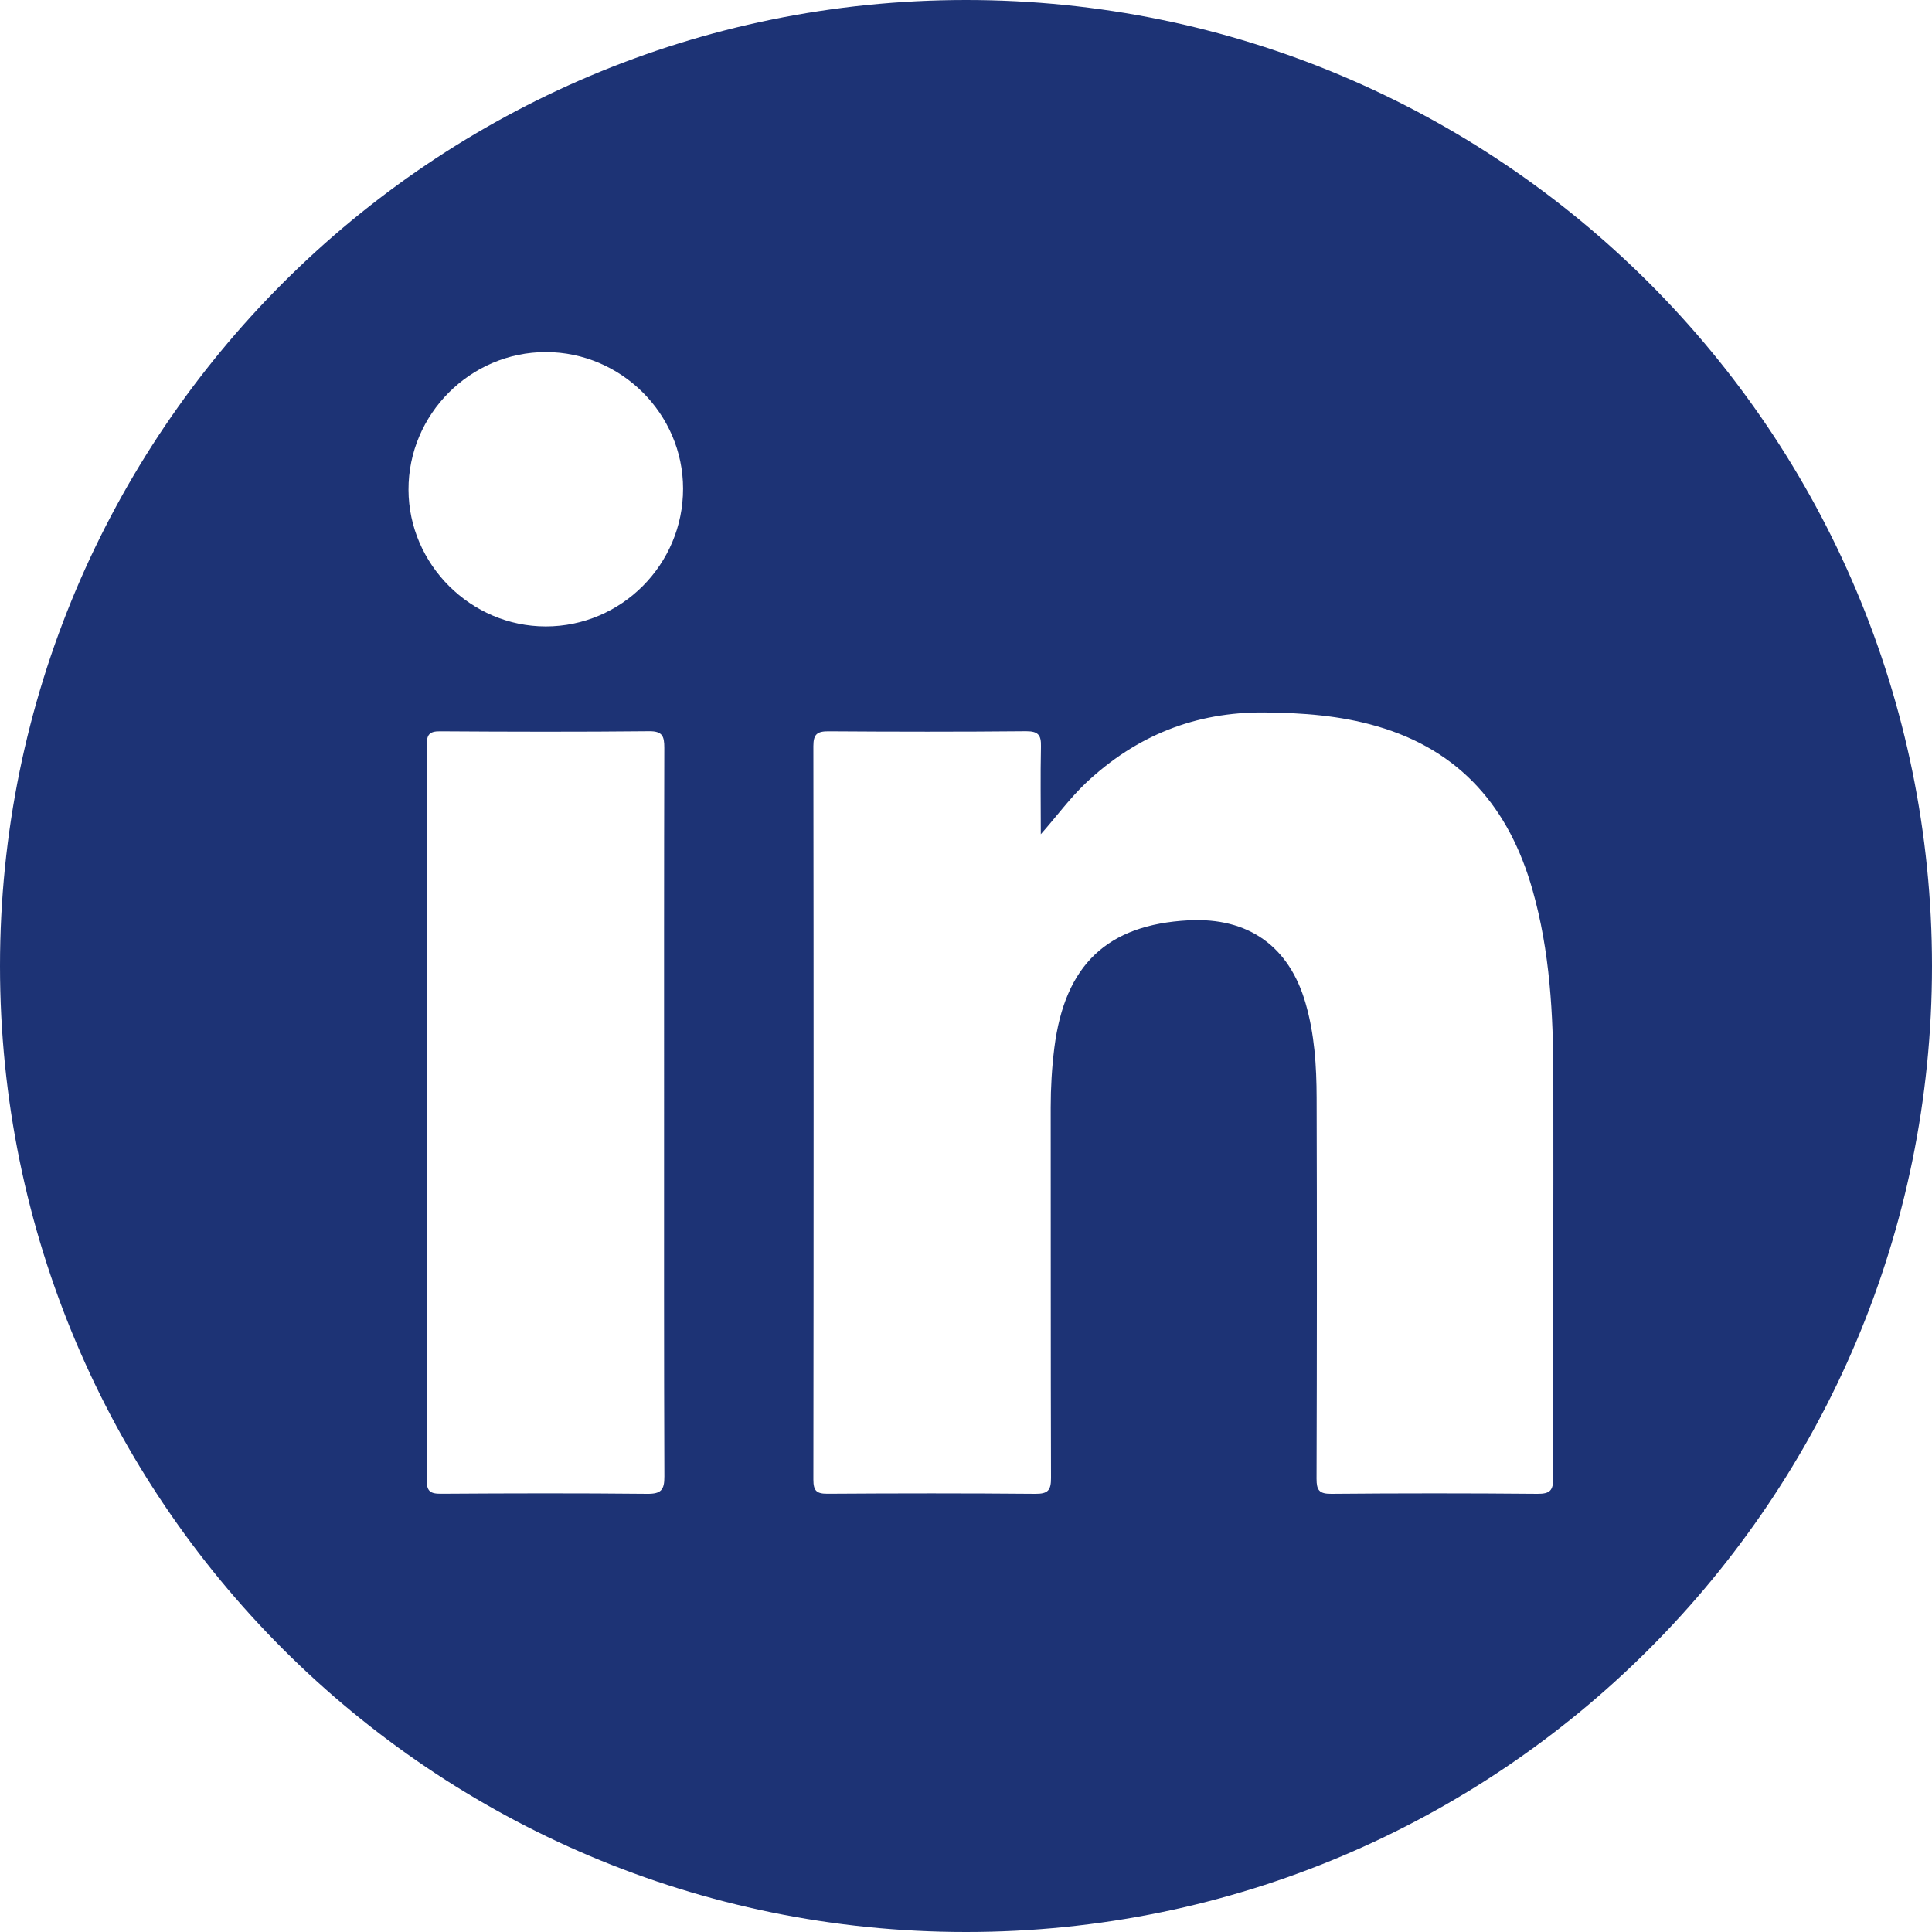 <?xml version="1.0" encoding="UTF-8"?>
<svg width="25px" height="25px" viewBox="0 0 25 25" version="1.1" xmlns="http://www.w3.org/2000/svg" xmlns:xlink="http://www.w3.org/1999/xlink">
    <title>Fill 304</title>
    <g id="Page-1" stroke="none" stroke-width="1" fill="none" fill-rule="evenodd">
        <g id="01_WEB_FLI_HOME" transform="translate(-569, -8215)" fill="#1d3375">
            <g id="Group-308" transform="translate(472, 8215)">
                <path d="M122,12.5 C122,5.597 116.404,-3.41060513e-13 109.501,-3.41060513e-13 C102.596,-3.41060513e-13 97,5.597 97,12.5 C97,19.403 102.596,25 109.501,25 C116.404,25 122,19.403 122,12.5 M102.521,19.147 C102.526,15.978 102.525,12.809 102.522,9.64 C102.522,9.509 102.554,9.462 102.693,9.463 C103.595,9.469 104.498,9.471 105.4,9.462 C105.573,9.46 105.596,9.528 105.596,9.676 C105.592,11.254 105.593,12.832 105.593,14.411 C105.593,15.976 105.591,17.54 105.597,19.105 C105.598,19.279 105.555,19.332 105.375,19.33 C104.485,19.321 103.596,19.323 102.707,19.329 C102.564,19.33 102.521,19.295 102.521,19.147 M105.839,6.322 C105.84,7.305 105.041,8.106 104.062,8.106 C103.094,8.106 102.289,7.305 102.286,6.338 C102.283,5.36 103.087,4.555 104.065,4.556 C105.037,4.557 105.838,5.354 105.839,6.322 M117.1,13.946 C117.103,15.673 117.095,17.4 117.099,19.126 C117.099,19.289 117.054,19.331 116.895,19.33 C116.005,19.322 115.116,19.322 114.226,19.33 C114.069,19.331 114.036,19.282 114.036,19.135 C114.041,17.492 114.042,15.848 114.037,14.205 C114.036,13.793 114.01,13.382 113.894,12.982 C113.682,12.244 113.153,11.869 112.381,11.909 C111.326,11.964 110.778,12.487 110.643,13.56 C110.611,13.817 110.596,14.072 110.596,14.331 C110.598,15.928 110.595,17.527 110.6,19.124 C110.601,19.285 110.56,19.331 110.398,19.33 C109.503,19.322 108.606,19.323 107.71,19.329 C107.566,19.33 107.525,19.292 107.525,19.146 C107.529,15.982 107.529,12.818 107.525,9.654 C107.525,9.498 107.576,9.462 107.724,9.463 C108.574,9.469 109.426,9.47 110.277,9.462 C110.434,9.461 110.474,9.511 110.47,9.66 C110.462,10.038 110.468,10.416 110.468,10.795 C110.673,10.564 110.842,10.33 111.053,10.13 C111.701,9.52 112.468,9.211 113.363,9.219 C113.855,9.224 114.341,9.259 114.815,9.397 C115.9,9.71 116.531,10.457 116.831,11.517 C117.057,12.312 117.099,13.127 117.1,13.946" id="Fill-304"></path>
            </g>
        </g>
    </g>
</svg>